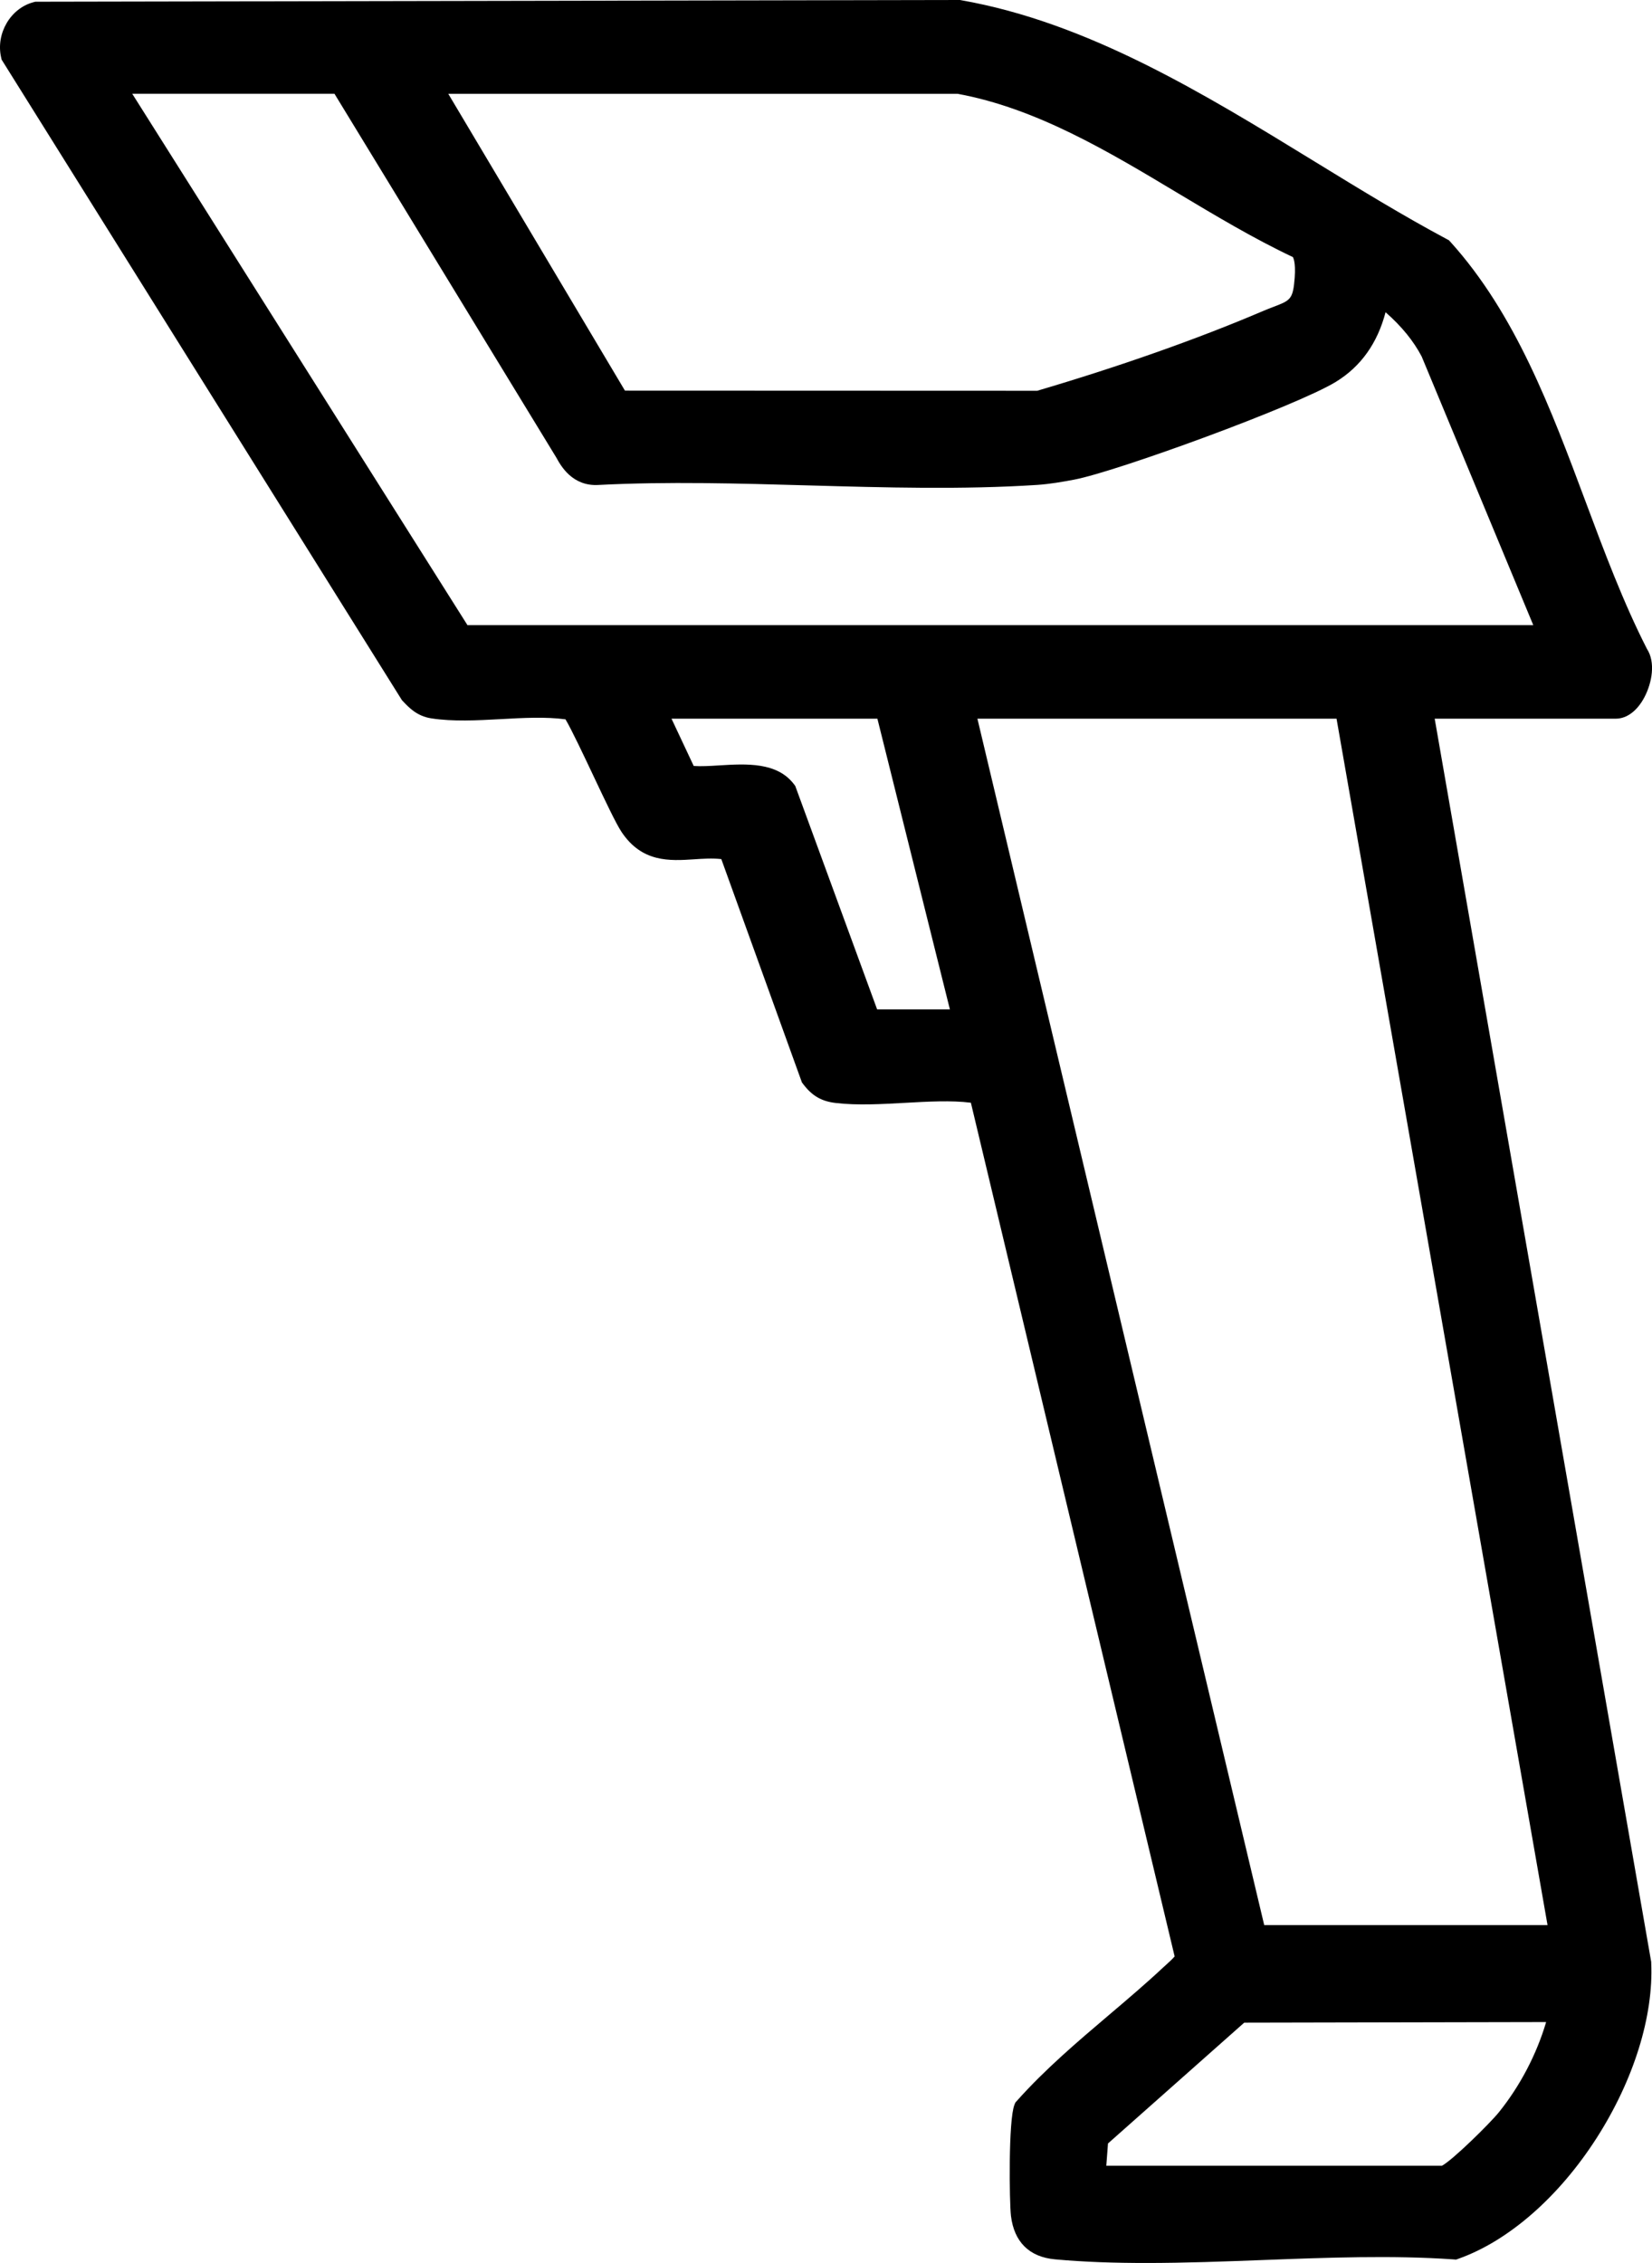<svg width="46" height="63" viewBox="0 0 46 63" fill="none" xmlns="http://www.w3.org/2000/svg">
<g clip-path="url(#clip0_2860_28935)">
<path d="M39.502 19.634L45.603 54.659C45.735 57.575 43.289 61.53 40.492 62.529C36.924 62.278 32.928 62.846 29.411 62.529C28.866 62.48 28.589 62.194 28.522 61.643C28.47 61.22 28.471 59.037 28.595 58.734C29.812 57.368 31.32 56.283 32.654 55.037C32.781 54.918 33.1 54.659 33.101 54.497L27.354 30.425C27.285 30.321 27.177 30.342 27.075 30.329C25.929 30.187 24.472 30.471 23.314 30.336C23.012 30.301 22.844 30.194 22.665 29.957L20.365 23.586C19.319 23.352 18.31 23.988 17.621 22.957C17.309 22.488 16.152 19.802 15.952 19.681C14.75 19.468 13.226 19.814 12.062 19.631C11.807 19.591 11.66 19.444 11.493 19.265L0.397 1.515C0.294 1.058 0.562 0.54 1.031 0.419L26.699 0.371C31.55 1.226 35.819 4.695 40.109 6.983C42.861 10.029 43.669 14.619 45.536 18.255C45.803 18.632 45.418 19.634 44.991 19.634H39.502V19.634ZM9.525 2.236H3.004L12.809 17.774H43.255L39.929 9.768C39.553 9.043 38.981 8.492 38.329 8.005C38.217 8.956 37.835 9.803 37 10.314C35.968 10.944 31.057 12.755 29.842 12.985C29.522 13.046 29.183 13.105 28.858 13.126C24.892 13.383 20.647 12.92 16.652 13.126C16.232 13.152 16.004 12.892 15.821 12.554L9.525 2.236ZM26.695 2.236H11.824L17.187 11.246L28.935 11.25C31.036 10.633 33.285 9.866 35.303 9.005C35.921 8.742 36.314 8.736 36.406 7.958C36.443 7.645 36.489 7.038 36.215 6.845C33.053 5.363 30.181 2.862 26.695 2.236ZM26.93 28.473L24.725 19.634H18.11L19.063 21.666C19.87 21.826 21.276 21.348 21.81 22.059L24.162 28.473H26.93ZM37.532 19.634H26.742L34.904 53.965H43.536L37.532 19.634ZM30.401 60.664H40.206C40.482 60.664 41.803 59.318 42.032 59.033C42.747 58.144 43.289 57.032 43.535 55.919L34.501 55.937L30.489 59.494L30.4 60.662L30.401 60.664Z" fill="black"/>
<path d="M31.909 63.001C31.047 63.001 30.197 62.975 29.377 62.9C28.662 62.835 28.238 62.417 28.15 61.688C28.106 61.324 28.075 59.017 28.248 58.595L28.272 58.536L28.314 58.489C29.098 57.609 30.003 56.841 30.879 56.097C31.386 55.667 31.91 55.222 32.397 54.766C32.417 54.747 32.442 54.724 32.47 54.7C32.522 54.653 32.646 54.542 32.708 54.467L27.034 30.699C27.034 30.699 27.03 30.699 27.028 30.699C26.485 30.631 25.834 30.668 25.204 30.703C24.551 30.739 23.876 30.778 23.27 30.707C22.873 30.66 22.611 30.508 22.364 30.18L22.33 30.136L20.085 23.917C19.835 23.889 19.578 23.906 19.328 23.923C18.648 23.967 17.878 24.017 17.308 23.163C17.154 22.932 16.862 22.315 16.524 21.6C16.273 21.068 15.907 20.294 15.746 20.026C15.2 19.952 14.565 19.986 13.951 20.02C13.29 20.056 12.606 20.093 12.003 19.998C11.608 19.936 11.382 19.695 11.217 19.519L11.192 19.493L0.045 1.66L0.031 1.598C-0.12 0.93 0.296 0.226 0.937 0.06L0.983 0.048L26.732 0L26.764 0.006C30.298 0.628 33.507 2.597 36.611 4.5C37.874 5.275 39.067 6.006 40.286 6.657L40.344 6.688L40.389 6.736C42.199 8.74 43.189 11.39 44.146 13.952C44.666 15.345 45.205 16.785 45.861 18.068C46.102 18.439 46.001 19.005 45.791 19.407C45.591 19.789 45.3 20.008 44.992 20.008H39.949L45.978 54.62V54.643C46.046 56.126 45.493 57.902 44.464 59.513C43.414 61.155 42.014 62.382 40.62 62.88L40.545 62.907L40.466 62.901C38.772 62.782 36.94 62.852 35.167 62.919C34.089 62.96 32.991 63.001 31.91 63.001H31.909ZM28.933 58.919C28.856 59.321 28.845 61.193 28.895 61.599C28.941 61.979 29.085 62.126 29.446 62.159C31.248 62.322 33.226 62.246 35.138 62.175C36.902 62.108 38.726 62.039 40.437 62.153C41.653 61.693 42.886 60.59 43.829 59.115C44.773 57.637 45.283 56.03 45.23 54.7L39.056 19.264H44.972C45.023 19.233 45.138 19.091 45.206 18.862C45.273 18.639 45.247 18.498 45.229 18.472L45.202 18.427C44.52 17.1 43.973 15.633 43.443 14.213C42.517 11.738 41.561 9.177 39.873 7.284C38.654 6.63 37.416 5.871 36.218 5.137C33.184 3.276 30.046 1.352 26.667 0.748L1.088 0.793C0.868 0.872 0.723 1.129 0.754 1.381L11.794 19.037C11.938 19.189 12.011 19.245 12.123 19.262C12.648 19.345 13.261 19.312 13.911 19.275C14.623 19.236 15.357 19.196 16.02 19.314L16.089 19.326L16.149 19.362C16.33 19.471 16.468 19.723 17.206 21.283C17.491 21.884 17.813 22.565 17.936 22.75C18.252 23.222 18.614 23.222 19.281 23.178C19.634 23.155 20.034 23.129 20.449 23.222L20.651 23.267L23.001 29.776C23.106 29.905 23.189 29.947 23.36 29.966C23.902 30.029 24.544 29.993 25.164 29.959C25.826 29.922 26.512 29.884 27.123 29.959C27.136 29.961 27.149 29.961 27.162 29.962C27.266 29.967 27.511 29.98 27.67 30.22L27.705 30.275L27.72 30.338L33.478 54.454V54.498C33.477 54.777 33.249 55.004 32.974 55.251C32.951 55.272 32.93 55.291 32.913 55.307C32.412 55.775 31.881 56.225 31.368 56.661C30.533 57.37 29.67 58.103 28.933 58.917L28.933 58.919ZM40.206 61.037H29.997L30.127 59.319L34.358 55.567L44.003 55.548L43.902 56.001C43.645 57.163 43.085 58.323 42.326 59.266C42.196 59.428 41.791 59.852 41.396 60.226C40.603 60.975 40.381 61.037 40.206 61.037H40.206ZM30.805 60.293H40.153C40.445 60.138 41.483 59.12 41.739 58.802C42.329 58.068 42.787 57.192 43.052 56.294L34.645 56.311L30.852 59.674L30.805 60.293ZM43.982 54.338H34.607L26.267 19.263H37.847L43.982 54.338ZM35.202 53.594H43.091L37.216 20.008H27.216L35.202 53.594ZM27.409 28.846H23.899L21.48 22.247C21.232 21.982 20.646 22.017 20.078 22.051C19.687 22.074 19.317 22.096 18.99 22.032L18.803 21.995L17.522 19.263H25.018L27.409 28.846ZM24.424 28.102H26.45L24.431 20.008H18.698L19.317 21.325C19.523 21.339 19.773 21.325 20.032 21.308C20.786 21.263 21.64 21.212 22.112 21.838L22.144 21.881L24.424 28.102ZM43.815 18.147H12.601L2.327 1.865H9.737L16.15 12.38C16.33 12.71 16.456 12.767 16.627 12.755C18.57 12.656 20.591 12.713 22.545 12.768C24.634 12.826 26.793 12.887 28.832 12.755C29.135 12.736 29.462 12.679 29.77 12.62C30.995 12.388 35.858 10.575 36.802 9.998C37.456 9.599 37.844 8.914 37.956 7.963L38.032 7.318L38.554 7.709C39.364 8.315 39.907 8.915 40.262 9.599L40.275 9.627L43.815 18.147ZM13.016 17.403H42.694L39.587 9.926C39.359 9.492 39.034 9.091 38.581 8.692C38.355 9.556 37.891 10.207 37.195 10.632C36.103 11.299 31.105 13.126 29.911 13.353C29.58 13.416 29.225 13.477 28.881 13.5C26.806 13.635 24.629 13.573 22.523 13.514C20.584 13.459 18.578 13.402 16.67 13.501C15.941 13.547 15.617 12.971 15.493 12.743L9.313 2.61H3.682L13.016 17.403ZM28.99 11.623L16.973 11.619L11.166 1.865H26.728L26.761 1.871C29.104 2.292 31.177 3.534 33.182 4.736C34.221 5.358 35.294 6.002 36.375 6.508L36.405 6.522L36.432 6.541C36.861 6.844 36.834 7.52 36.777 8.002C36.674 8.877 36.189 9.062 35.72 9.24C35.636 9.272 35.546 9.306 35.45 9.347C33.594 10.14 31.377 10.921 29.041 11.607L28.988 11.622L28.99 11.623ZM17.401 10.875L28.881 10.879C31.17 10.204 33.339 9.44 35.155 8.665C35.26 8.62 35.359 8.582 35.452 8.546C35.88 8.383 35.983 8.344 36.033 7.917C36.097 7.38 36.026 7.201 36 7.157C34.904 6.639 33.832 5.996 32.794 5.375C30.858 4.214 28.856 3.013 26.661 2.611H12.482L17.402 10.876L17.401 10.875Z" fill="black"/>
</g>
<defs>
<clipPath id="clip0_2860_28935">
<rect width="46" height="63" fill="white"/>
</clipPath>
</defs>
</svg>
